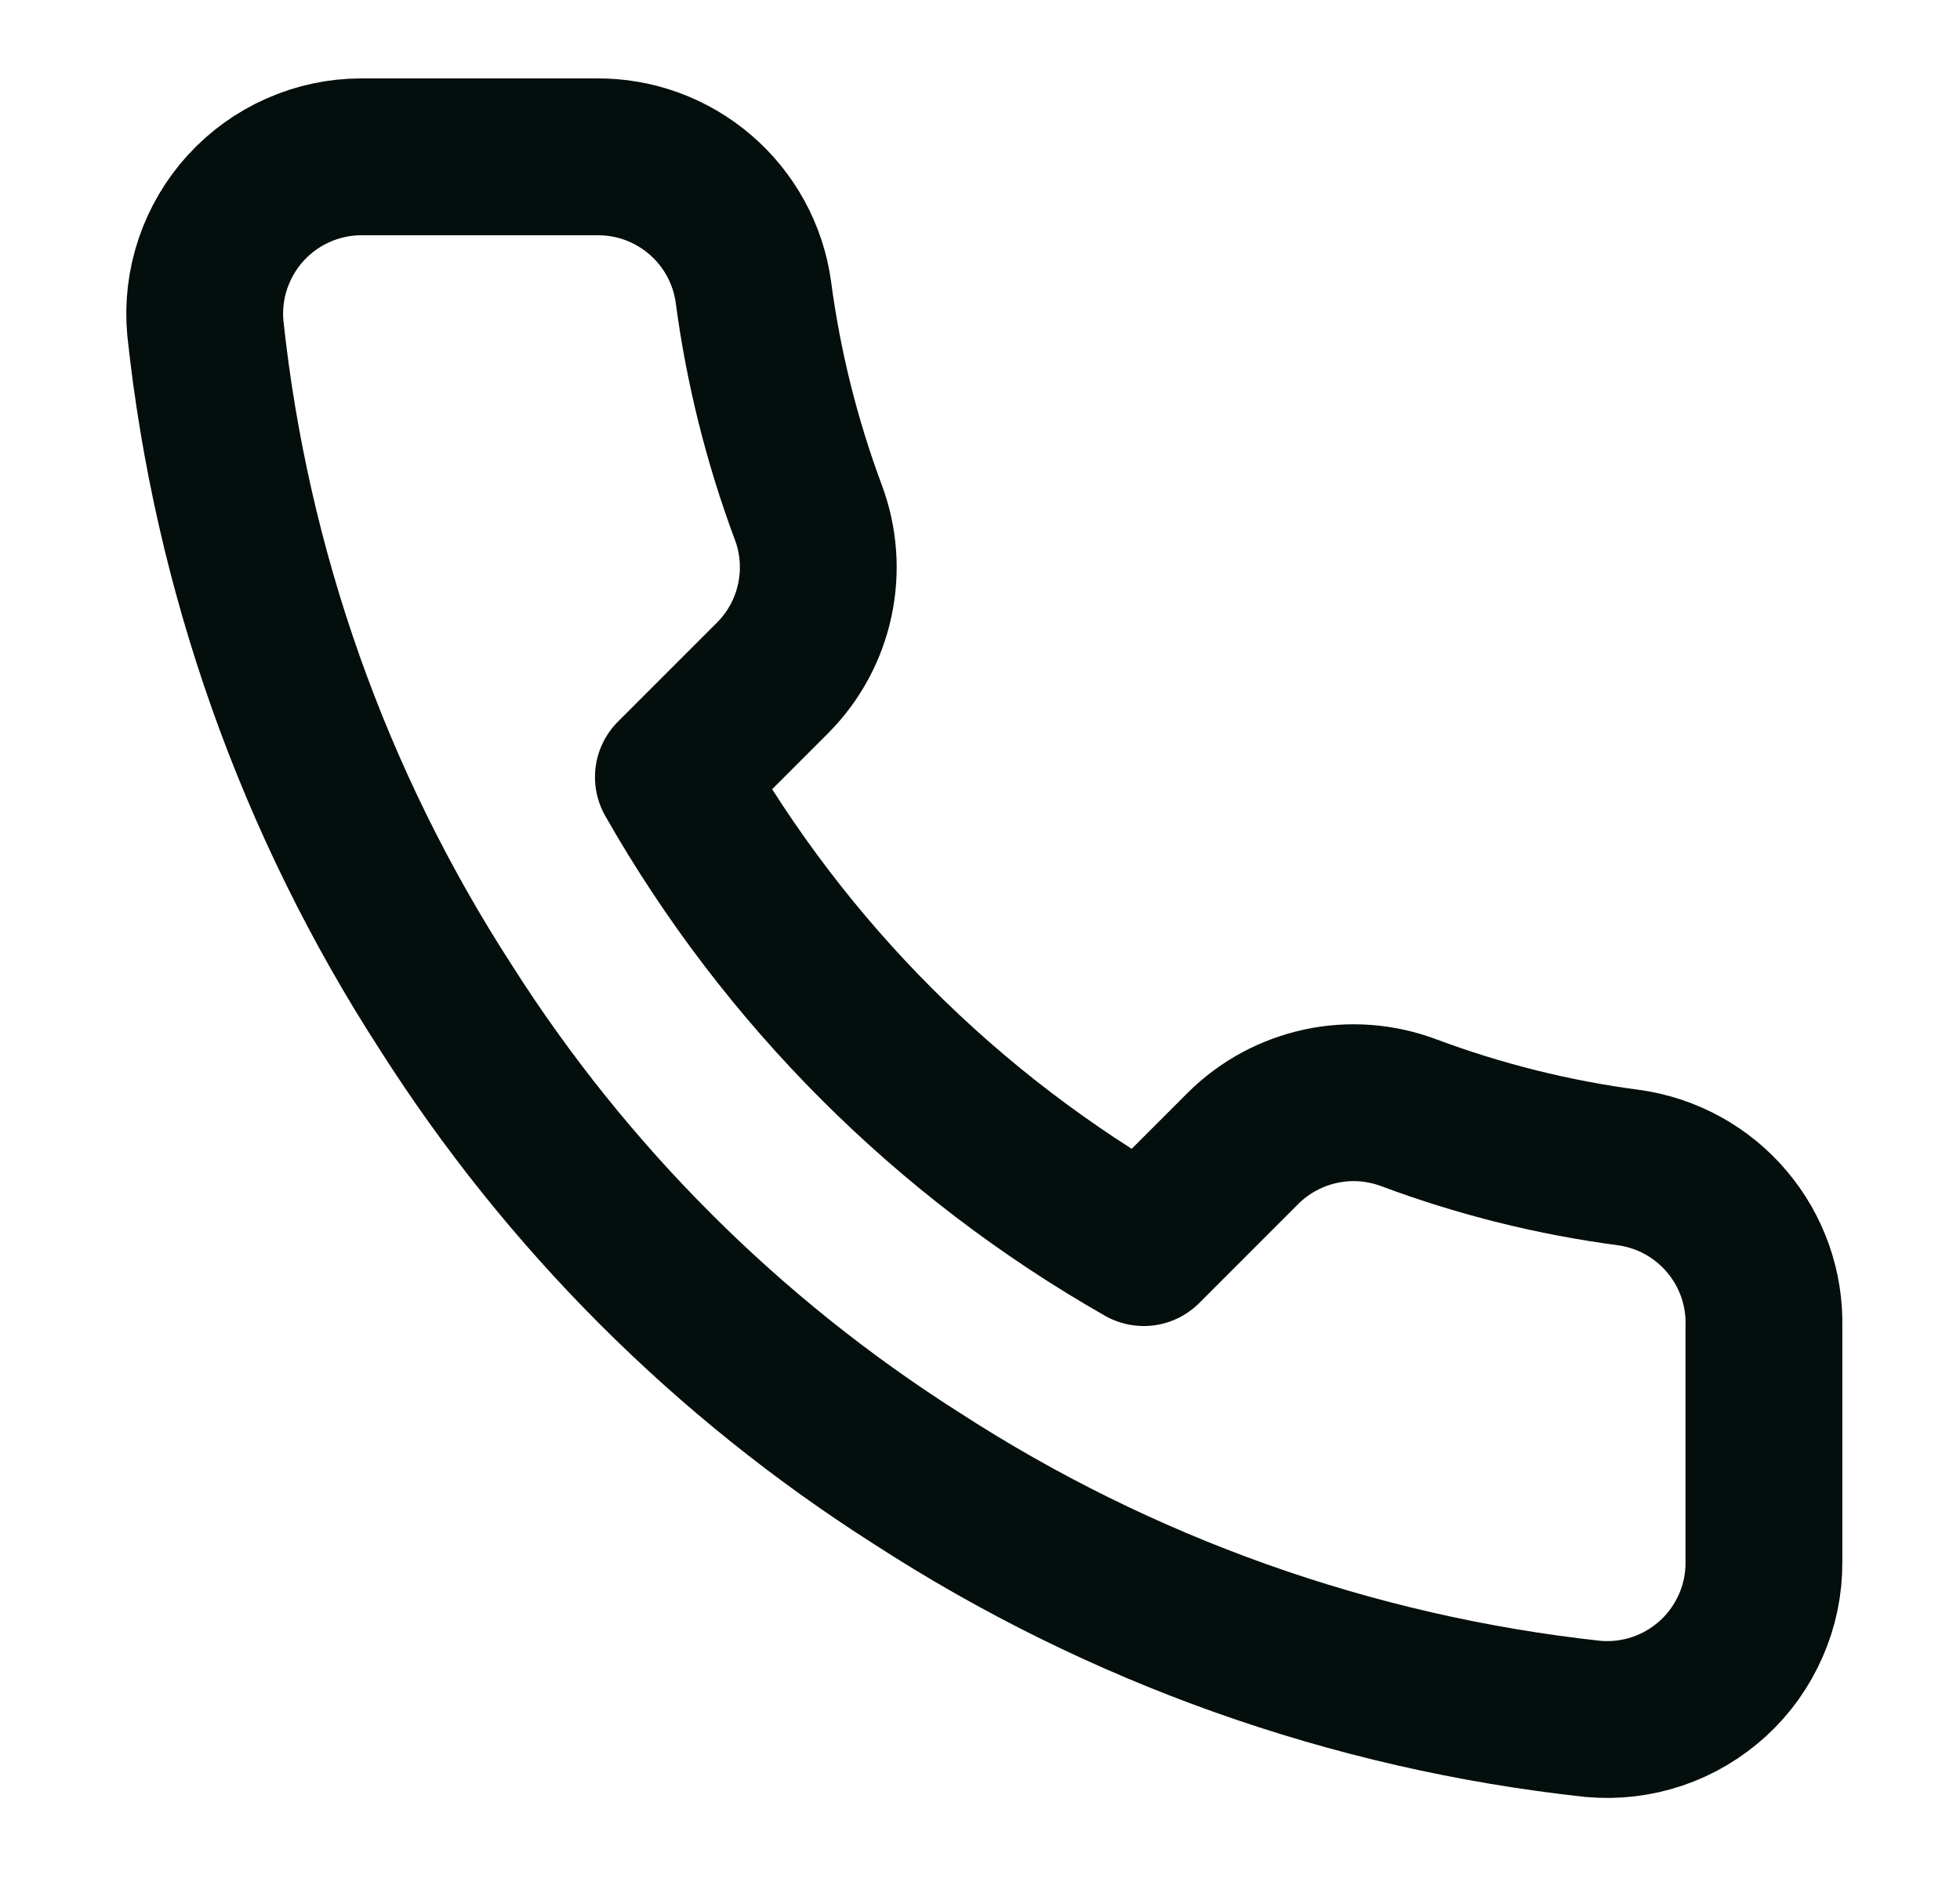 <svg width="25" height="24" viewBox="0 0 25 24" fill="none" xmlns="http://www.w3.org/2000/svg">
<path d="M22.499 16.92V19.92C22.501 20.199 22.444 20.474 22.332 20.729C22.22 20.985 22.057 21.214 21.852 21.402C21.646 21.59 21.404 21.734 21.14 21.823C20.876 21.912 20.597 21.945 20.319 21.92C17.242 21.586 14.286 20.534 11.689 18.85C9.273 17.315 7.225 15.266 5.689 12.85C3.999 10.241 2.948 7.271 2.619 4.18C2.594 3.904 2.627 3.625 2.716 3.362C2.805 3.099 2.947 2.857 3.134 2.652C3.321 2.447 3.549 2.283 3.803 2.171C4.057 2.058 4.332 2 4.609 2H7.609C8.095 1.995 8.565 2.167 8.933 2.484C9.301 2.8 9.542 3.24 9.609 3.72C9.736 4.68 9.971 5.623 10.309 6.53C10.444 6.888 10.473 7.277 10.393 7.651C10.314 8.025 10.128 8.368 9.859 8.64L8.589 9.91C10.013 12.414 12.086 14.486 14.589 15.91L15.859 14.64C16.131 14.371 16.475 14.186 16.849 14.106C17.223 14.026 17.611 14.056 17.969 14.19C18.877 14.529 19.819 14.764 20.779 14.89C21.265 14.959 21.709 15.203 22.026 15.578C22.343 15.952 22.512 16.43 22.499 16.92Z" stroke="#040E0C" stroke-width="2" stroke-linecap="round" stroke-linejoin="round"/>
</svg>
